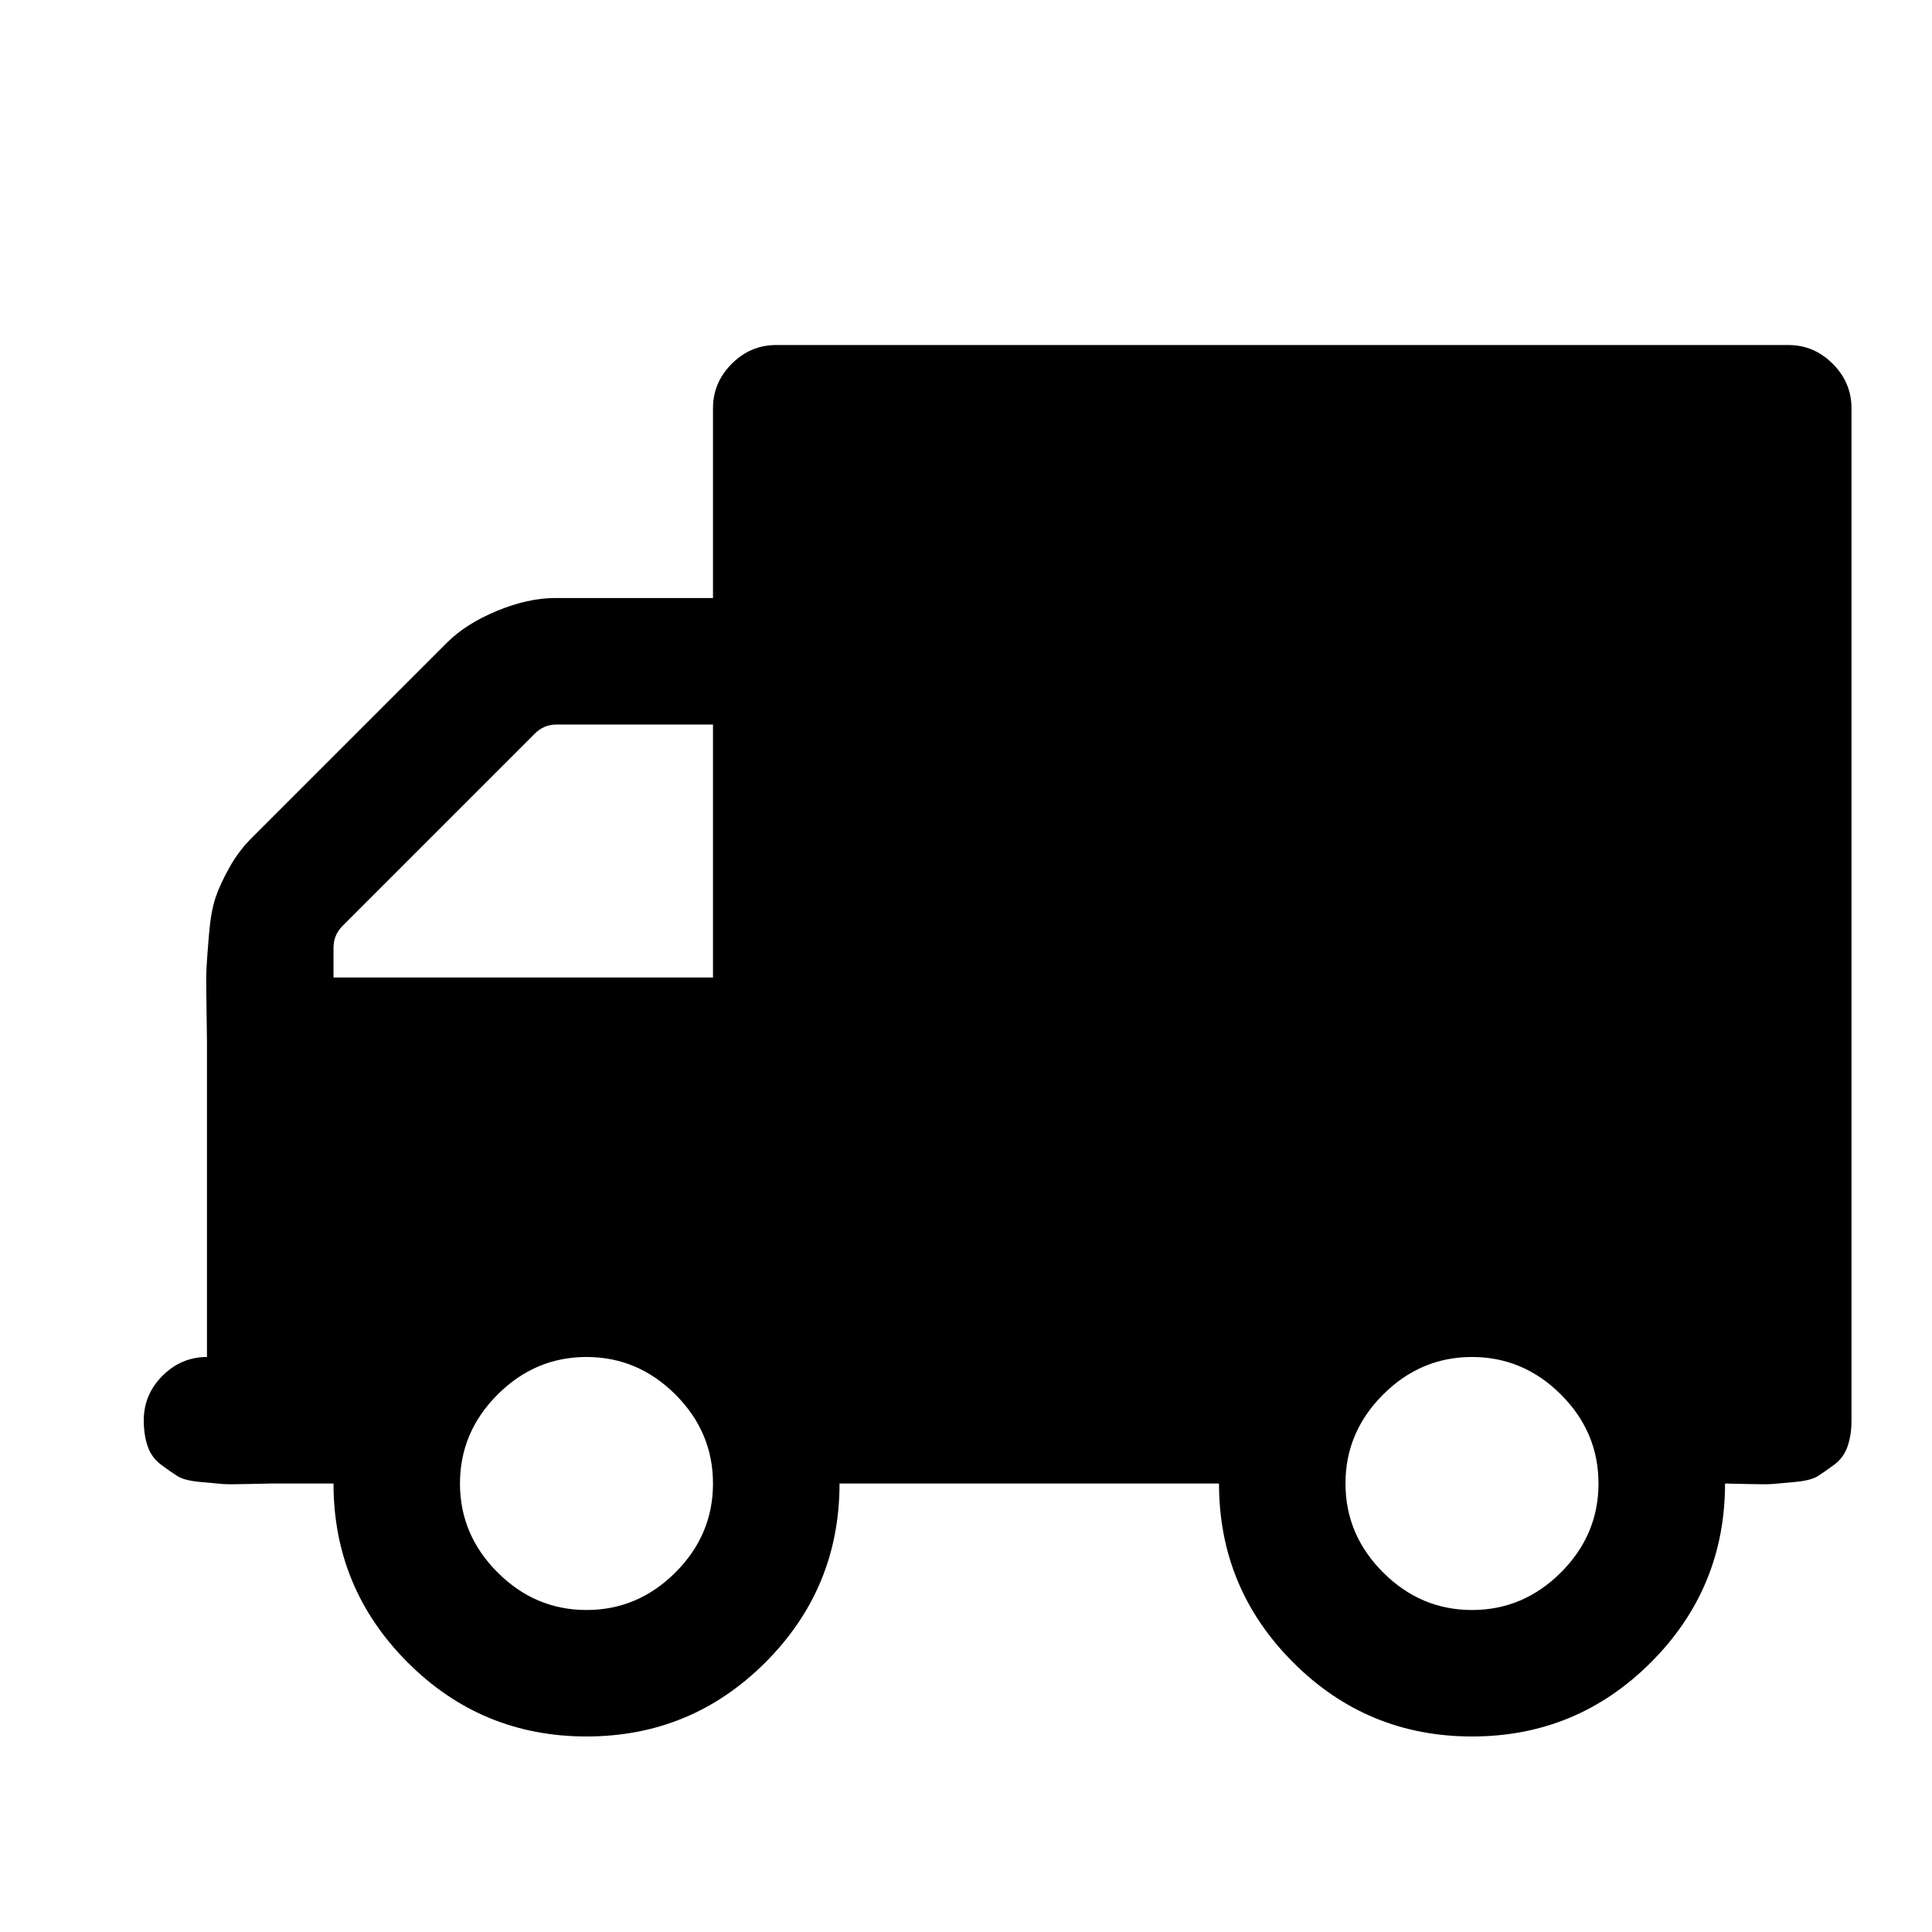 <?xml version="1.0" encoding="UTF-8"?>
<svg width="24px" height="24px" viewBox="0 0 24 24" version="1.1" xmlns="http://www.w3.org/2000/svg" xmlns:xlink="http://www.w3.org/1999/xlink">
    <!-- Generator: Sketch 51.3 (57544) - http://www.bohemiancoding.com/sketch -->
    <title>Artboard</title>
    <desc>Created with Sketch.</desc>
    <defs></defs>
    <g id="Artboard" stroke="none" stroke-width="1" fill="none" fill-rule="evenodd">
        <path d="M8.391,19.533 C8.702,19.222 8.857,18.854 8.857,18.429 C8.857,18.003 8.702,17.635 8.391,17.324 C8.08,17.013 7.711,16.857 7.286,16.857 C6.86,16.857 6.492,17.013 6.181,17.324 C5.87,17.635 5.714,18.003 5.714,18.429 C5.714,18.854 5.87,19.222 6.181,19.533 C6.492,19.844 6.86,20 7.286,20 C7.711,20 8.08,19.844 8.391,19.533 Z M4.143,12.143 L8.857,12.143 L8.857,9 L6.917,9 C6.811,9 6.721,9.037 6.647,9.11 L4.253,11.504 C4.18,11.578 4.143,11.668 4.143,11.775 L4.143,12.143 Z M19.391,19.533 C19.702,19.222 19.857,18.854 19.857,18.429 C19.857,18.003 19.702,17.635 19.391,17.324 C19.08,17.013 18.711,16.857 18.286,16.857 C17.86,16.857 17.492,17.013 17.181,17.324 C16.87,17.635 16.714,18.003 16.714,18.429 C16.714,18.854 16.87,19.222 17.181,19.533 C17.492,19.844 17.86,20 18.286,20 C18.711,20 19.08,19.844 19.391,19.533 Z M23,5.071 L23,17.643 C23,17.766 22.984,17.874 22.951,17.968 C22.918,18.062 22.863,18.138 22.785,18.195 C22.707,18.253 22.64,18.3 22.583,18.336 C22.525,18.373 22.429,18.398 22.294,18.41 C22.159,18.422 22.067,18.431 22.018,18.435 C21.969,18.439 21.864,18.439 21.705,18.435 C21.545,18.431 21.453,18.429 21.429,18.429 C21.429,19.296 21.122,20.037 20.508,20.651 C19.894,21.265 19.153,21.571 18.286,21.571 C17.418,21.571 16.677,21.265 16.064,20.651 C15.45,20.037 15.143,19.296 15.143,18.429 L10.429,18.429 C10.429,19.296 10.122,20.037 9.508,20.651 C8.894,21.265 8.153,21.571 7.286,21.571 C6.418,21.571 5.677,21.265 5.064,20.651 C4.45,20.037 4.143,19.296 4.143,18.429 L3.357,18.429 C3.333,18.429 3.241,18.431 3.081,18.435 C2.921,18.439 2.817,18.439 2.768,18.435 C2.719,18.431 2.627,18.422 2.492,18.41 C2.357,18.398 2.26,18.373 2.203,18.336 C2.146,18.3 2.078,18.253 2.001,18.195 C1.923,18.138 1.868,18.062 1.835,17.968 C1.802,17.874 1.786,17.766 1.786,17.643 C1.786,17.43 1.863,17.246 2.019,17.09 C2.174,16.935 2.359,16.857 2.571,16.857 L2.571,12.929 C2.571,12.863 2.569,12.72 2.565,12.499 C2.561,12.278 2.561,12.122 2.565,12.032 C2.569,11.942 2.58,11.801 2.596,11.609 C2.612,11.416 2.639,11.265 2.676,11.155 C2.713,11.044 2.77,10.919 2.848,10.78 C2.925,10.641 3.017,10.518 3.124,10.412 L5.555,7.981 C5.71,7.826 5.917,7.695 6.175,7.588 C6.432,7.482 6.672,7.429 6.893,7.429 L8.857,7.429 L8.857,5.071 C8.857,4.859 8.935,4.674 9.09,4.519 C9.246,4.363 9.43,4.286 9.643,4.286 L22.214,4.286 C22.427,4.286 22.611,4.363 22.767,4.519 C22.922,4.674 23,4.859 23,5.071 Z" id="truck---FontAwesome" fill="#000000"></path>
    </g>
</svg>